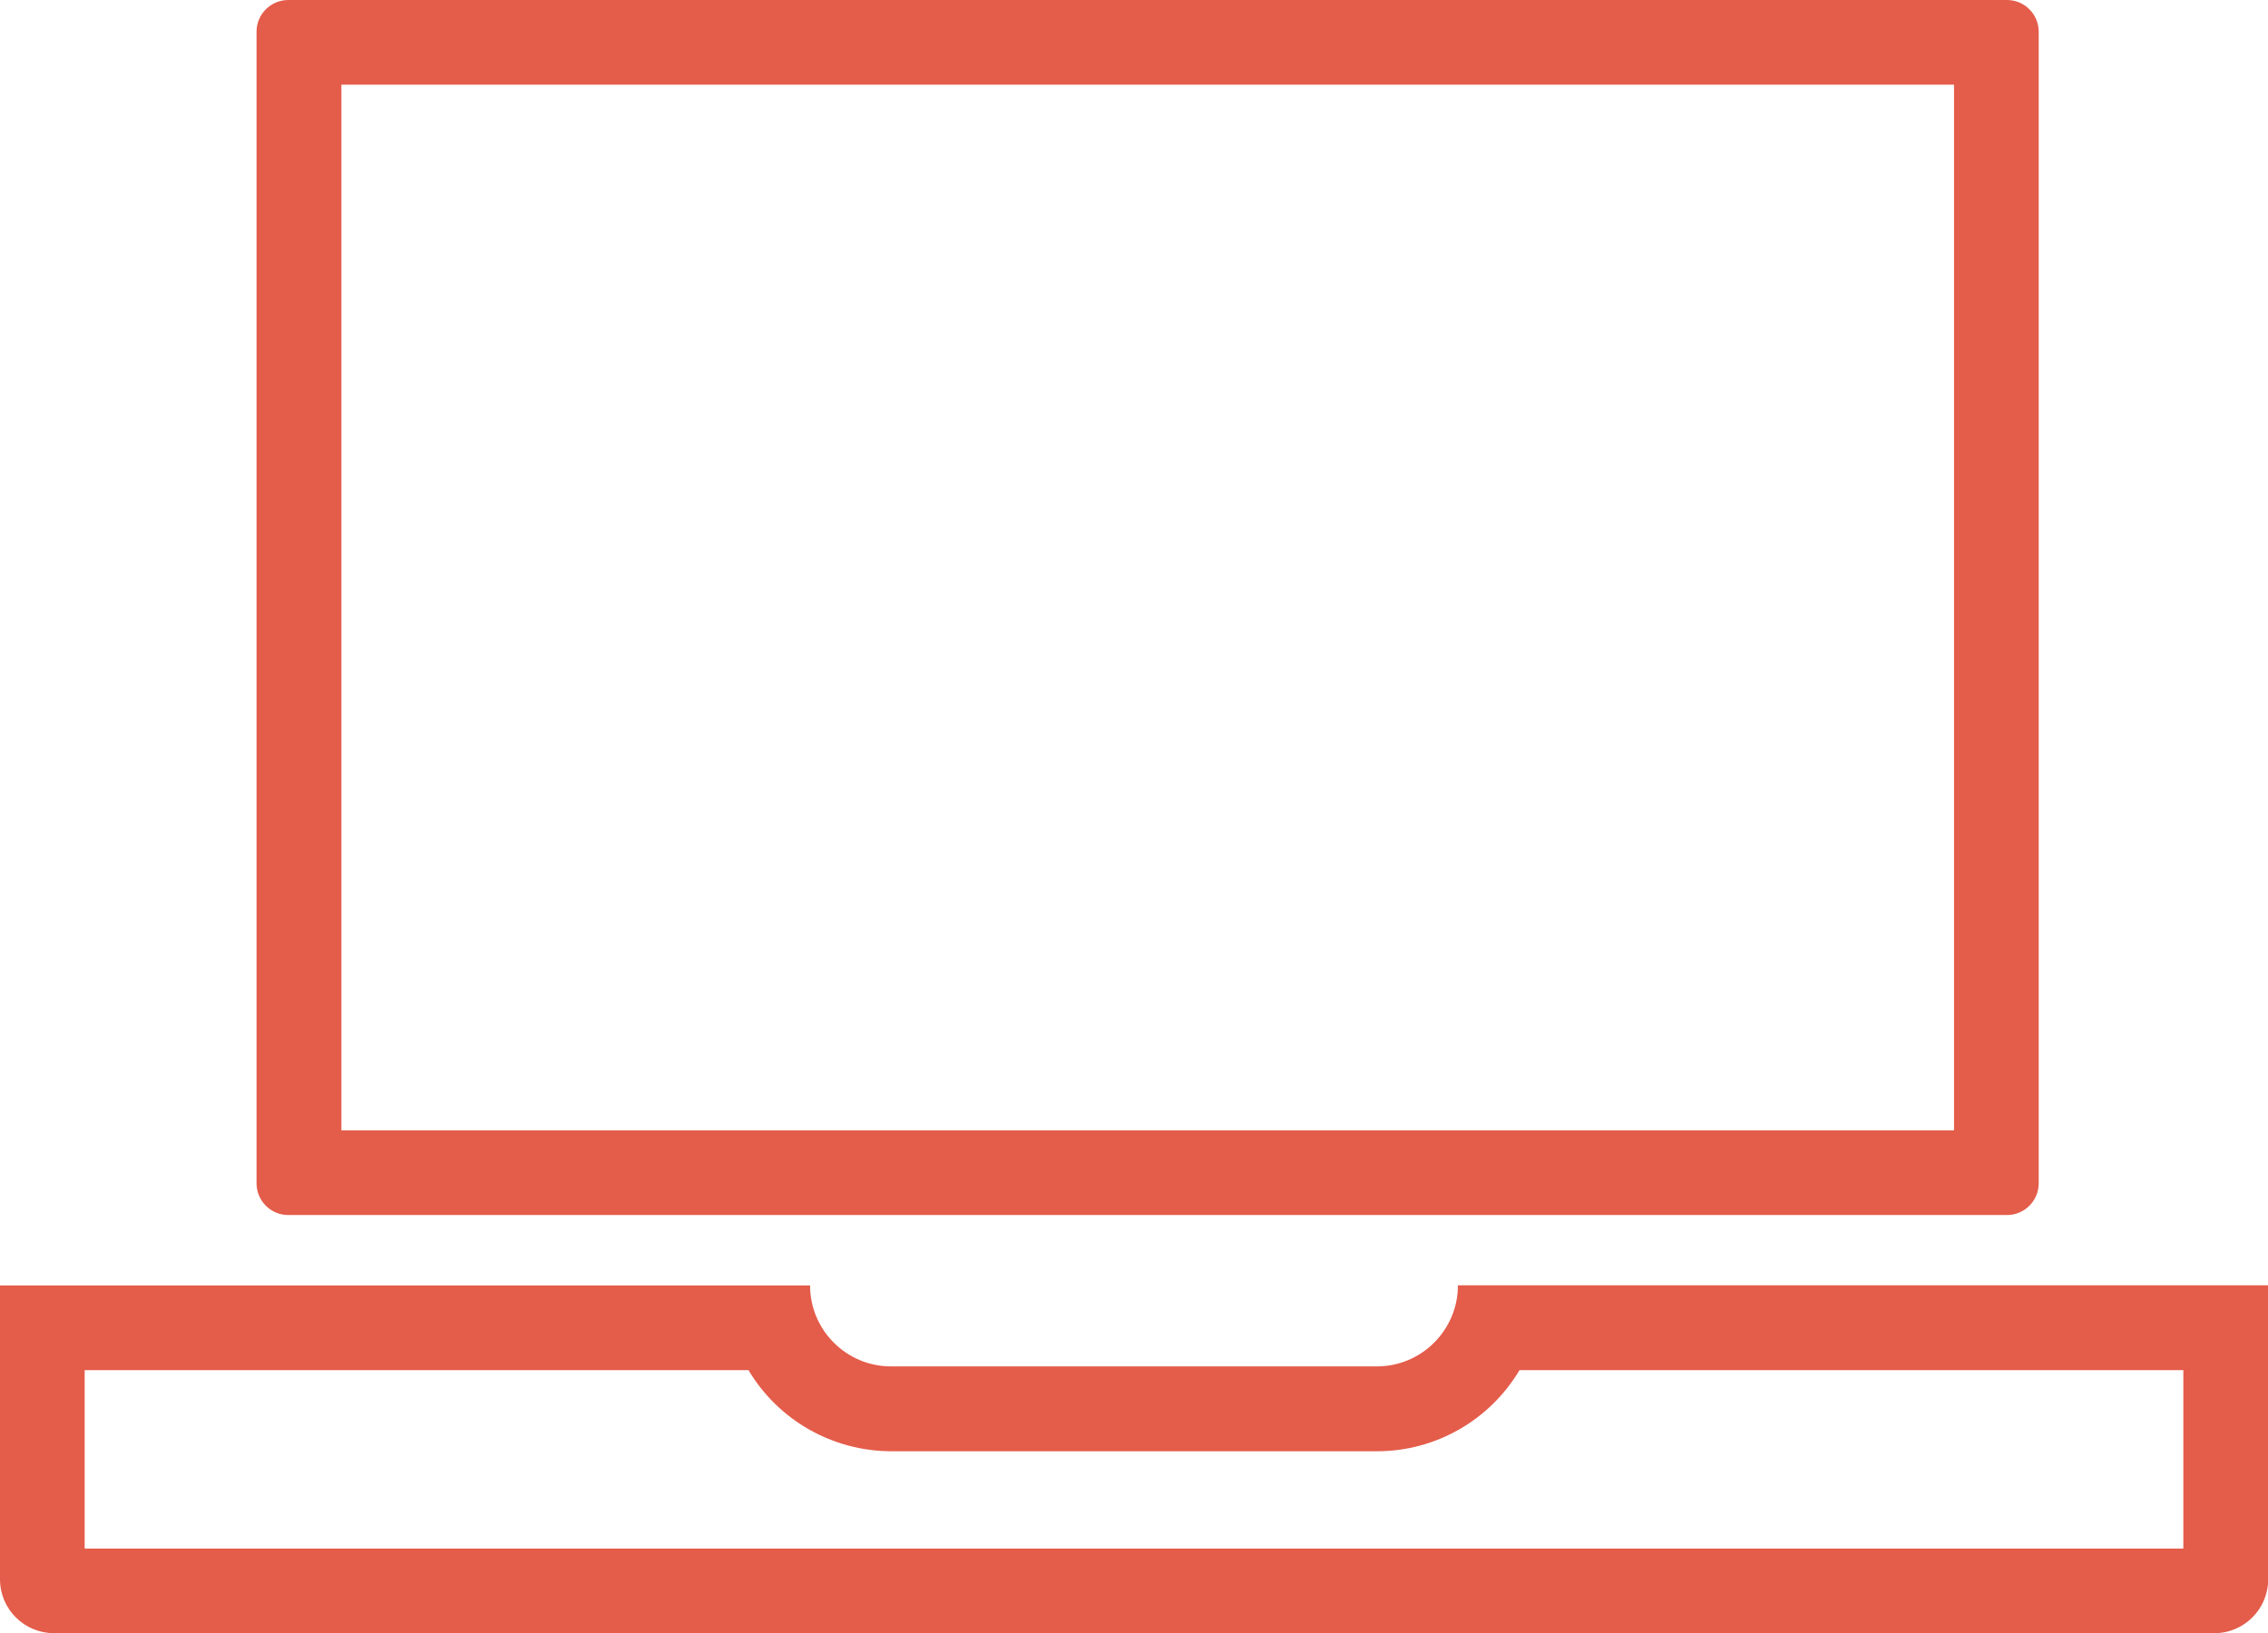 <?xml version="1.0" encoding="UTF-8"?>
<svg id="Calque_1" data-name="Calque 1" xmlns="http://www.w3.org/2000/svg" xmlns:xlink="http://www.w3.org/1999/xlink" viewBox="0 0 114.93 82.76">
  <defs>
    <style>
      .cls-1 {
        fill: none;
      }

      .cls-2 {
        clip-path: url(#clippath);
      }

      .cls-3 {
        fill: #e45c4a;
      }
    </style>
    <clipPath id="clippath">
      <rect class="cls-1" width="114.93" height="82.76"/>
    </clipPath>
  </defs>
  <g class="cls-2">
    <g id="picto-ordi">
      <path id="Tracé_1484" data-name="Tracé 1484" class="cls-3" d="M99.02,57.28H17.3V4.29h81.72v52.98ZM101.7,0H14.61c-.89,0-1.61.72-1.61,1.61v58.35c0,.89.72,1.61,1.61,1.61h87.09c.89,0,1.61-.72,1.61-1.61V1.61c0-.89-.72-1.61-1.61-1.61"/>
      <path id="Tracé_1485" data-name="Tracé 1485" class="cls-3" d="M110.64,69.43v9.04H4.29v-9.04h33.64c1.51,2.54,4.26,4.1,7.22,4.11h24.63c2.96,0,5.7-1.56,7.22-4.11h33.64ZM114.93,65.13h-41.05c0,2.26-1.83,4.1-4.09,4.11,0,0,0,0-.01,0h-24.63c-2.26,0-4.1-1.84-4.1-4.1H0v14.89c0,1.51,1.23,2.73,2.74,2.73h109.46c1.51,0,2.73-1.21,2.74-2.72,0,0,0-.01,0-.02v-14.89Z"/>
    </g>
  </g>
</svg>